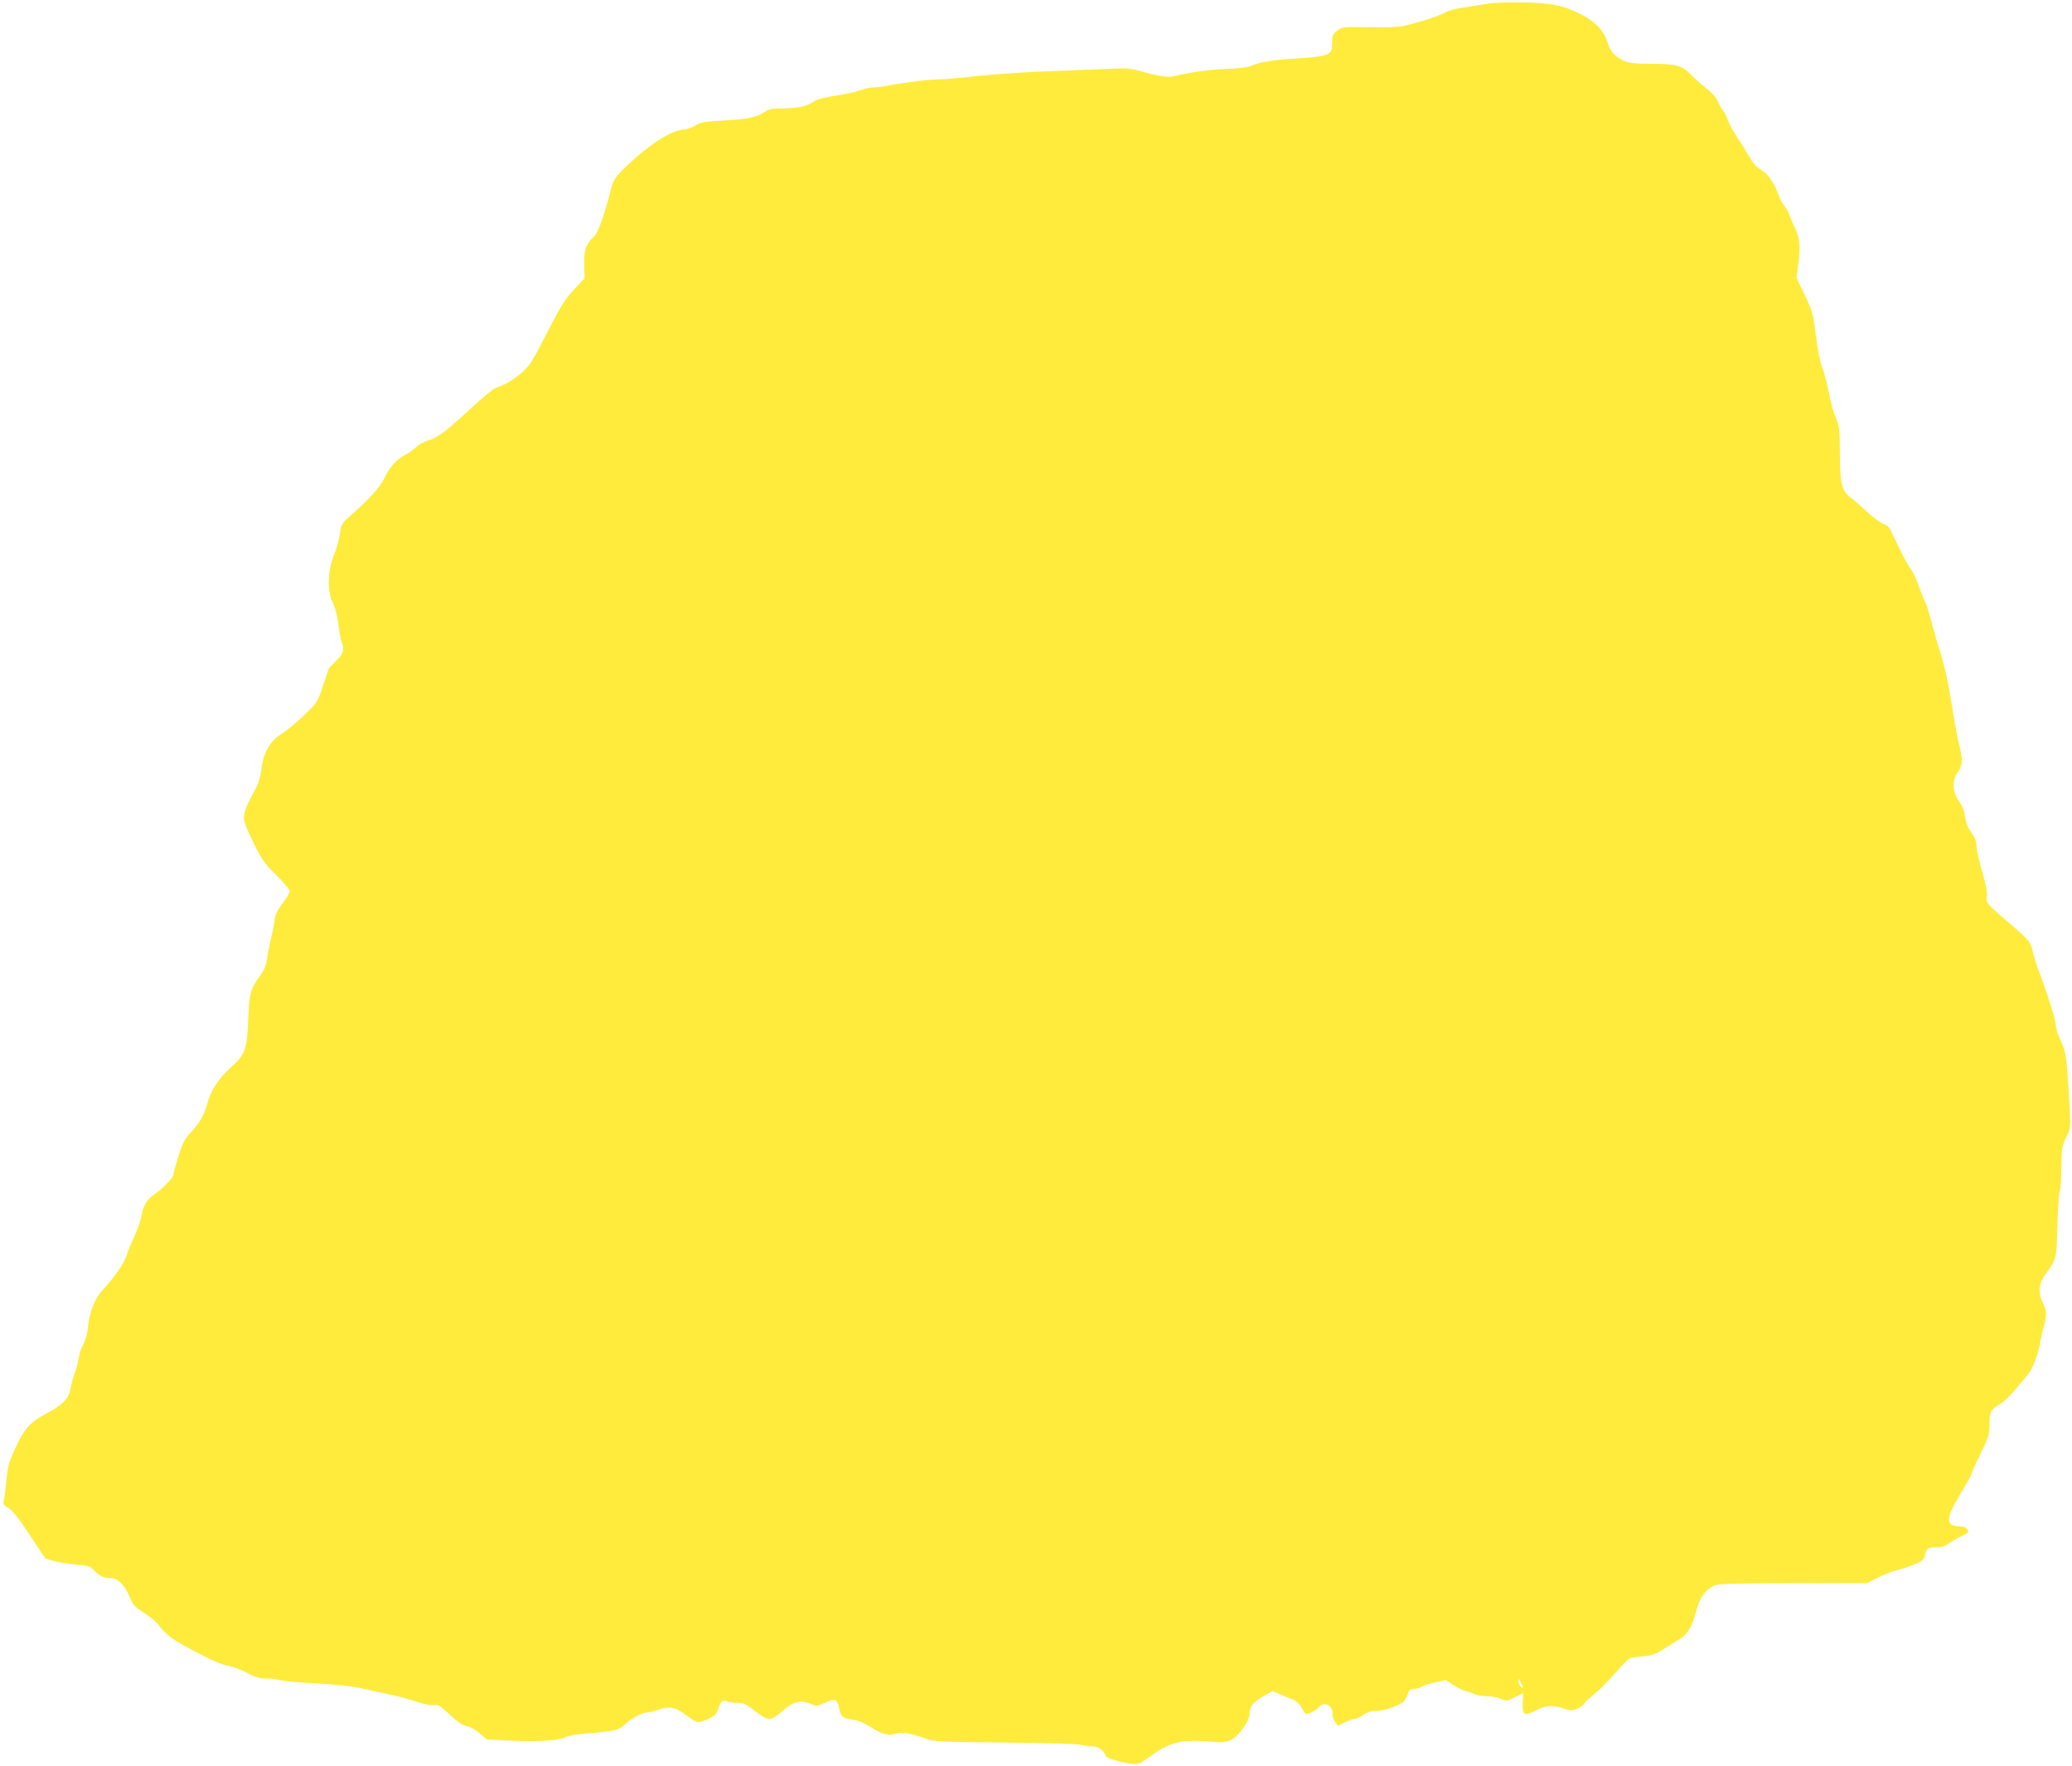<?xml version="1.0" standalone="no"?>
<!DOCTYPE svg PUBLIC "-//W3C//DTD SVG 20010904//EN"
 "http://www.w3.org/TR/2001/REC-SVG-20010904/DTD/svg10.dtd">
<svg version="1.0" xmlns="http://www.w3.org/2000/svg"
 width="1280pt" height="1091pt" viewBox="0 0 1280 1091"
 preserveAspectRatio="xMidYMid meet">
<g transform="translate(0,1091) scale(0.1,-0.1)"
fill="#ffeb3b" stroke="none">
<path d="M9175 10885 c-44 -7 -111 -18 -148 -24 -37 -5 -83 -19 -102 -29 -33
-20 -156 -60 -252 -82 -32 -7 -113 -10 -215 -8 -157 3 -164 2 -195 -20 -29
-21 -33 -29 -33 -70 0 -26 -4 -52 -8 -58 -17 -26 -61 -36 -195 -44 -169 -11
-238 -22 -292 -45 -27 -11 -76 -18 -150 -20 -107 -4 -254 -24 -326 -45 -38
-11 -111 0 -229 35 -39 11 -80 14 -145 11 -49 -2 -218 -9 -375 -15 -157 -5
-366 -19 -465 -30 -99 -12 -204 -21 -234 -21 -65 0 -208 -17 -310 -36 -40 -8
-88 -14 -106 -14 -18 0 -52 -7 -76 -16 -24 -9 -66 -19 -94 -24 -144 -24 -179
-33 -205 -52 -35 -25 -93 -37 -190 -38 -63 0 -81 -4 -112 -25 -46 -31 -101
-42 -257 -50 -107 -6 -131 -10 -166 -31 -23 -13 -53 -24 -66 -24 -73 -1 -209
-85 -345 -213 -73 -69 -92 -94 -102 -129 -55 -207 -87 -298 -116 -323 -45 -38
-60 -83 -57 -172 l2 -83 -65 -69 c-51 -54 -81 -101 -138 -212 -118 -229 -125
-242 -168 -286 -43 -44 -127 -96 -172 -107 -15 -3 -85 -61 -159 -129 -153
-142 -208 -183 -263 -198 -23 -6 -54 -23 -71 -38 -16 -15 -51 -40 -76 -54 -56
-32 -93 -74 -125 -142 -26 -54 -91 -127 -197 -220 -66 -58 -69 -62 -77 -121
-4 -33 -20 -92 -36 -130 -40 -100 -44 -229 -9 -295 15 -30 28 -78 35 -133 6
-48 15 -98 20 -112 19 -49 12 -73 -35 -118 -25 -25 -45 -46 -45 -48 0 -2 -16
-50 -35 -106 -35 -102 -35 -104 -121 -185 -47 -45 -110 -97 -139 -114 -68 -43
-110 -118 -120 -216 -5 -40 -17 -85 -31 -110 -56 -102 -77 -152 -77 -186 -1
-25 17 -73 58 -156 52 -106 68 -129 142 -202 46 -45 83 -90 83 -99 0 -9 -20
-43 -44 -75 -34 -44 -46 -71 -50 -107 -3 -26 -13 -76 -22 -112 -9 -36 -20 -91
-24 -122 -6 -42 -17 -70 -44 -107 -57 -78 -66 -107 -72 -258 -8 -200 -18 -227
-108 -308 -77 -70 -124 -141 -146 -225 -18 -68 -48 -120 -100 -175 -40 -43
-52 -66 -79 -152 -17 -56 -31 -106 -31 -112 0 -17 -71 -91 -113 -118 -46 -29
-73 -71 -82 -129 -6 -39 -24 -88 -70 -189 -7 -16 -19 -47 -25 -68 -13 -42 -81
-139 -146 -207 -49 -52 -83 -140 -91 -235 -4 -35 -15 -77 -28 -100 -13 -22
-26 -61 -29 -86 -4 -25 -15 -68 -25 -95 -11 -27 -22 -70 -26 -96 -9 -57 -48
-97 -143 -148 -105 -56 -137 -90 -193 -208 -44 -94 -51 -119 -59 -202 -5 -52
-12 -109 -16 -126 -5 -28 -2 -33 30 -52 24 -15 63 -64 130 -166 l96 -144 52
-16 c29 -8 91 -18 137 -22 75 -6 88 -10 110 -34 34 -37 63 -50 104 -50 45 0
88 -43 118 -117 19 -47 31 -60 89 -98 38 -24 79 -58 91 -76 48 -63 80 -86 223
-162 98 -52 165 -81 200 -87 29 -5 83 -25 120 -44 53 -28 79 -36 119 -36 29 0
68 -5 87 -10 19 -6 118 -15 220 -20 113 -6 220 -17 275 -29 50 -11 134 -29
187 -41 53 -11 130 -32 170 -46 45 -15 83 -22 100 -19 23 6 37 -3 96 -58 48
-46 79 -66 105 -71 21 -4 56 -23 81 -45 l44 -38 145 -7 c169 -8 300 0 341 22
16 8 76 18 133 23 170 13 192 18 232 54 44 40 108 75 137 75 12 0 41 7 64 15
75 26 111 20 176 -30 31 -25 67 -45 79 -45 11 0 41 10 65 22 36 18 48 31 58
63 15 46 29 57 53 44 10 -5 38 -9 62 -9 37 0 54 -7 94 -38 94 -75 112 -78 174
-23 83 72 120 82 195 51 27 -12 36 -11 77 9 64 31 79 26 91 -33 12 -55 21 -62
88 -71 31 -4 68 -20 105 -44 68 -45 111 -57 156 -42 37 13 88 4 182 -29 56
-21 80 -22 495 -26 252 -2 450 -8 470 -14 19 -5 51 -10 72 -10 34 0 68 -26 80
-60 4 -13 100 -41 158 -47 42 -4 51 -1 107 40 123 91 196 111 358 98 98 -8
114 -7 150 10 49 23 115 117 115 163 0 44 21 69 86 107 l56 32 46 -21 c26 -11
62 -26 80 -33 22 -8 40 -25 53 -50 11 -22 24 -39 30 -39 16 0 64 27 78 44 31
38 87 8 83 -44 -1 -15 6 -38 16 -50 l18 -22 42 21 c23 11 49 21 59 21 10 0 35
11 55 25 26 18 50 25 83 25 46 0 137 31 165 57 8 7 20 28 26 46 9 26 16 32 42
33 17 1 38 7 46 13 8 7 45 19 82 27 l67 14 46 -31 c25 -16 57 -32 71 -35 14
-3 40 -12 58 -20 18 -8 55 -14 82 -14 27 0 64 -7 83 -16 32 -15 36 -15 85 10
l52 26 -3 -62 c-3 -76 10 -82 83 -44 57 30 106 33 172 10 41 -14 50 -14 82 0
20 8 39 22 42 30 3 8 30 33 59 56 29 23 88 81 130 130 42 48 84 91 93 95 9 3
46 9 82 12 51 4 77 13 120 40 30 19 76 48 102 63 54 33 82 80 108 182 19 71
46 113 95 145 29 19 51 20 495 22 l465 1 70 35 c39 19 93 40 120 46 28 6 75
22 105 35 45 19 56 29 61 52 9 46 17 52 68 52 35 0 57 7 82 25 19 14 53 34 77
44 23 11 42 24 42 29 0 17 -25 32 -53 32 -90 0 -89 48 3 200 39 63 70 120 70
126 0 6 25 61 55 123 50 101 55 119 55 177 0 79 7 95 62 127 38 23 68 55 178
188 29 36 62 125 75 204 4 22 13 62 21 89 19 67 18 100 -6 146 -31 62 -27 119
15 176 71 99 69 92 75 304 3 107 9 201 14 209 5 8 10 73 10 145 2 120 4 136
29 187 31 64 30 52 18 264 -14 235 -19 269 -52 338 -16 34 -29 76 -29 92 0 30
-45 175 -95 310 -27 70 -34 94 -54 171 -9 33 -27 54 -97 115 -191 164 -186
160 -180 199 4 24 -5 73 -29 155 -19 66 -35 136 -35 155 0 35 -8 53 -44 105
-11 15 -23 51 -27 81 -5 36 -17 68 -38 96 -41 56 -43 127 -6 178 29 40 31 78
9 165 -9 33 -22 101 -30 150 -43 268 -59 338 -106 484 -6 19 -23 81 -39 138
-15 58 -32 110 -37 116 -5 7 -21 48 -37 92 -15 44 -40 96 -54 115 -15 19 -46
76 -69 125 -24 50 -48 101 -55 114 -7 14 -25 29 -42 34 -16 5 -60 37 -96 71
-37 33 -81 72 -98 85 -64 47 -74 86 -75 276 -1 156 -3 174 -24 220 -13 28 -32
95 -42 150 -11 55 -28 123 -38 150 -20 52 -33 118 -52 270 -9 74 -20 108 -62
194 l-50 104 12 94 c13 107 7 158 -25 223 -12 25 -26 56 -30 70 -4 14 -18 40
-32 58 -13 17 -29 47 -35 65 -26 74 -65 132 -107 157 -29 17 -53 43 -74 81
-18 31 -53 88 -78 125 -25 38 -49 82 -53 98 -4 16 -17 43 -30 60 -13 17 -29
46 -36 64 -7 19 -36 51 -69 76 -31 24 -69 58 -86 76 -61 65 -94 75 -250 76
-120 1 -146 4 -180 22 -52 26 -79 57 -93 107 -21 70 -72 127 -151 169 -118 62
-184 76 -366 81 -106 2 -187 -1 -240 -10z m235 -10402 c0 -3 -7 0 -15 7 -8 7
-15 22 -15 34 0 18 2 17 15 -8 8 -15 15 -31 15 -33z"/>
</g>
</svg>

